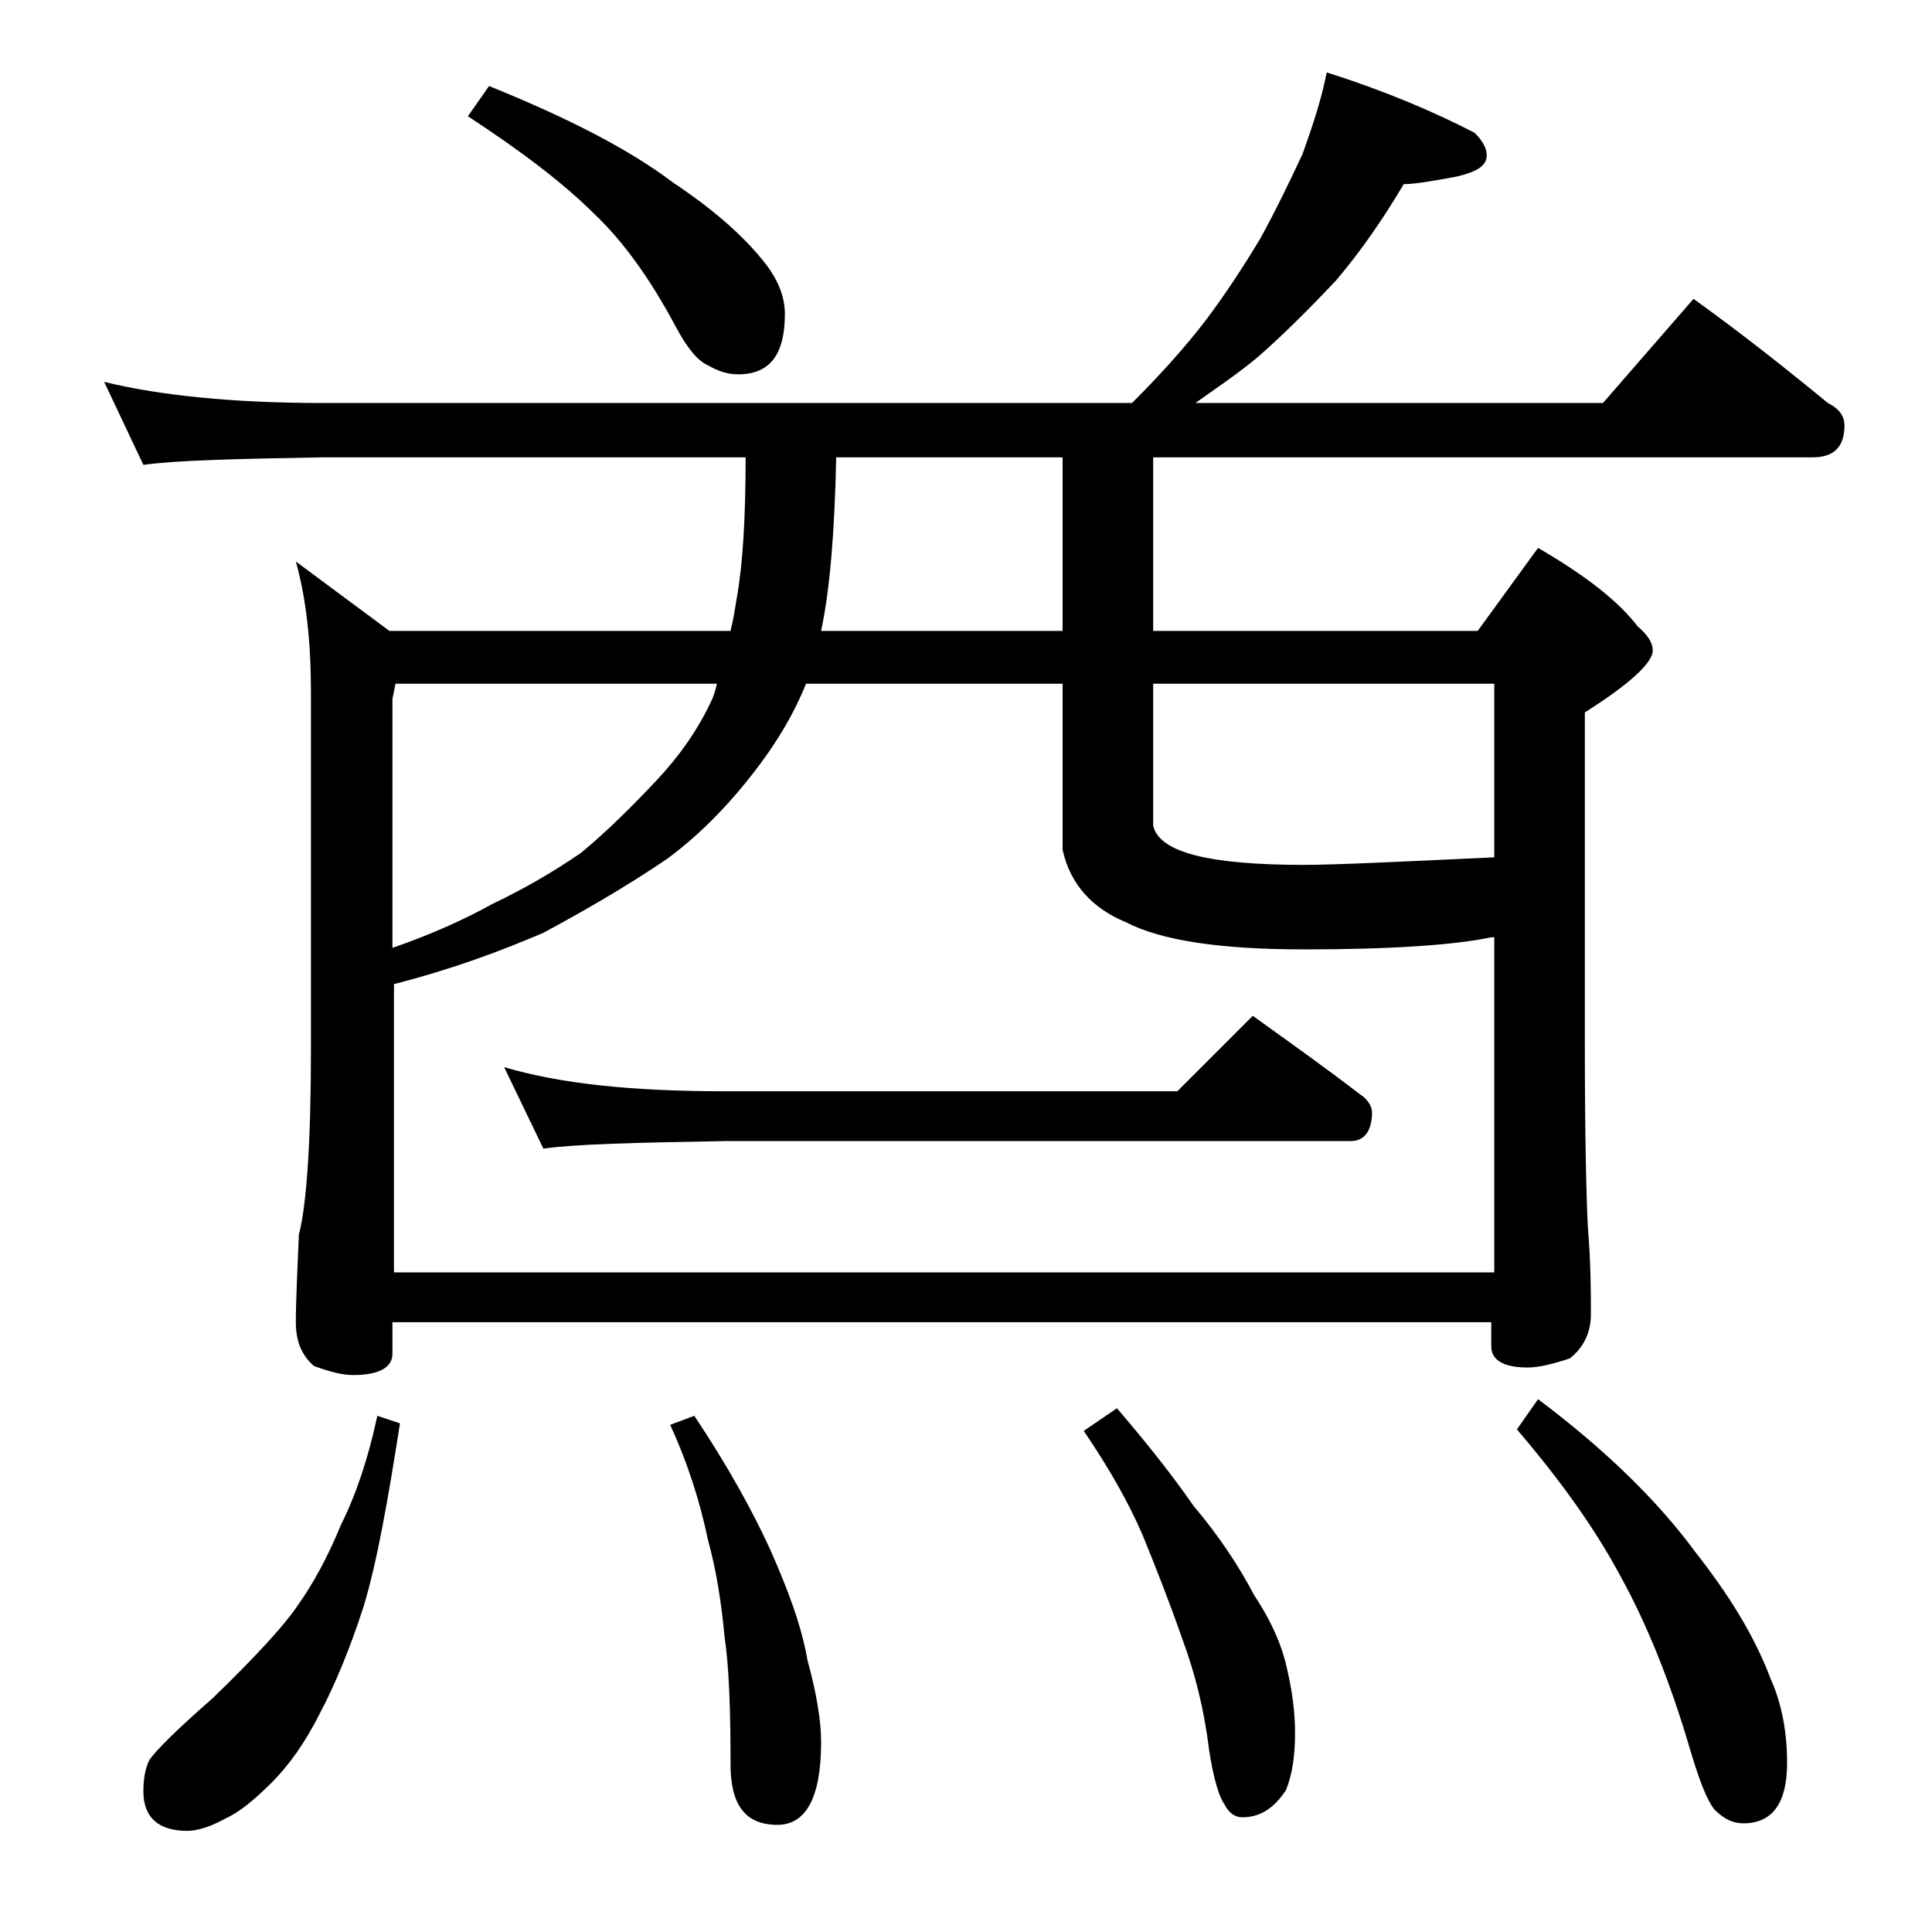 <?xml version="1.0" encoding="utf-8"?>
<!-- Generator: Adobe Illustrator 18.0.0, SVG Export Plug-In . SVG Version: 6.00 Build 0)  -->
<!DOCTYPE svg PUBLIC "-//W3C//DTD SVG 1.1//EN" "http://www.w3.org/Graphics/SVG/1.1/DTD/svg11.dtd">
<svg version="1.1" id="Layer_1" xmlns="http://www.w3.org/2000/svg" xmlns:xlink="http://www.w3.org/1999/xlink" x="0px" y="0px"
	 viewBox="0 0 128 128" enable-background="new 0 0 128 128" xml:space="preserve">
<path d="M87.9,4.8c3.8,1.2,7.1,2.6,9.8,4c0.5,0.5,0.8,1,0.8,1.5c0,0.7-0.7,1.1-2,1.4c-1.6,0.3-2.8,0.5-3.5,0.5
	c-1.3,2.2-2.8,4.4-4.5,6.4c-1.7,1.8-3.4,3.5-5.1,5c-1.3,1.1-2.8,2.1-4.2,3.1h27l6-6.9c3.2,2.3,6.1,4.6,8.9,6.9
	c0.8,0.4,1.1,0.9,1.1,1.5c0,1.4-0.7,2.1-2.1,2.1H76.4v11.5h21.5l4-5.5c3.1,1.8,5.3,3.5,6.6,5.2c0.7,0.6,1,1.1,1,1.6
	c0,0.8-1.5,2.2-4.5,4.1v21.9c0,6.2,0.1,10.3,0.2,12.2c0.2,2.4,0.2,4.3,0.2,5.8c0,1.2-0.5,2.2-1.4,2.9c-1.2,0.4-2.1,0.6-2.8,0.6
	c-1.6,0-2.4-0.5-2.4-1.4v-1.6H26v2.1c0,0.9-0.9,1.4-2.6,1.4c-0.7,0-1.5-0.2-2.6-0.6c-0.8-0.7-1.2-1.6-1.2-2.9c0-1.4,0.1-3.3,0.2-5.8
	c0.5-1.9,0.8-6,0.8-12.2V45.8c0-3.2-0.3-6.1-1-8.6l6.2,4.6h22.6c0.2-0.8,0.3-1.5,0.4-2.1c0.4-2.2,0.6-5.3,0.6-9.4h-28
	c-5.8,0.1-9.8,0.2-11.9,0.5l-2.6-5.5c3.7,0.9,8.5,1.4,14.5,1.4H75c2-2,3.6-3.8,4.9-5.5c1.2-1.6,2.4-3.4,3.6-5.4c1.1-2,2-3.9,2.8-5.6
	C86.9,8.5,87.5,6.8,87.9,4.8z M25,93.8l1.5,0.5c-0.8,5.1-1.5,9.1-2.4,12.1c-0.9,2.8-1.9,5.2-2.9,7.1c-1,2-2.1,3.5-3.2,4.6
	c-1.2,1.2-2.2,2-3.1,2.4c-0.9,0.5-1.8,0.8-2.5,0.8c-1.9,0-2.9-0.9-2.9-2.6c0-0.8,0.1-1.5,0.4-2.1c0.4-0.6,1.8-2,4.2-4.1
	c2.9-2.8,4.8-4.9,5.6-6.1c1-1.4,2-3.2,2.9-5.4C23.6,99,24.4,96.6,25,93.8z M26,84.3h73V62.1h-0.2c-2.4,0.5-6.5,0.8-12.4,0.8
	c-5.6,0-9.5-0.6-11.8-1.8c-2.2-0.9-3.7-2.5-4.2-4.8v-11h-17c-0.8,2-1.9,3.8-3.1,5.4c-1.8,2.4-3.8,4.5-6.1,6.2
	c-2.8,1.9-5.6,3.5-8.2,4.9c-2.8,1.2-6,2.4-9.9,3.4V84.3z M26,62.8c2.6-0.9,4.8-1.9,6.6-2.9c2.1-1,4-2.1,5.9-3.4
	c1.8-1.5,3.4-3.1,5-4.8c1.5-1.6,2.7-3.3,3.6-5.2c0.2-0.4,0.3-0.8,0.4-1.2H26.2l-0.2,1V62.8z M32.4,5.7c5.2,2.1,9.3,4.2,12.2,6.4
	c2.7,1.8,4.6,3.5,5.9,5.1c1,1.2,1.5,2.4,1.5,3.6c0,2.7-1,4-3.1,4c-0.7,0-1.3-0.2-2-0.6c-0.7-0.3-1.4-1.2-2.1-2.5
	c-1.7-3.2-3.5-5.7-5.4-7.5c-2.1-2.1-4.9-4.2-8.4-6.5L32.4,5.7z M33.4,70.7c3.7,1.1,8.5,1.6,14.6,1.6h30l5-5c2.5,1.8,4.9,3.5,7.1,5.2
	c0.5,0.3,0.8,0.8,0.8,1.2c0,1.2-0.5,1.9-1.4,1.9H48c-5.9,0.1-9.9,0.2-12,0.5L33.4,70.7z M46,93.8c2.2,3.3,3.8,6.2,5,8.8
	c1.2,2.7,2.1,5.1,2.5,7.4c0.6,2.2,0.9,4,0.9,5.4c0,3.7-1,5.5-2.9,5.5c-2.1,0-3.1-1.3-3.1-4c0-3.7-0.1-6.5-0.4-8.5
	c-0.2-2.1-0.5-4.2-1.1-6.4c-0.5-2.4-1.3-5-2.5-7.6L46,93.8z M70.4,41.8V30.3h-15c-0.1,4.8-0.4,8.7-1,11.5H70.4z M74,93.3
	c1.8,2.1,3.5,4.2,5.1,6.5c1.7,2,3,4,4,5.9c1.2,1.8,1.9,3.5,2.2,5c0.3,1.3,0.5,2.7,0.5,4.1c0,1.6-0.2,2.8-0.6,3.8
	c-0.8,1.2-1.7,1.8-2.9,1.8c-0.5,0-0.9-0.3-1.2-0.9c-0.3-0.4-0.7-1.6-1-3.6c-0.3-2.5-0.9-5-1.8-7.4c-0.8-2.3-1.7-4.6-2.6-6.8
	c-0.9-2.1-2.2-4.4-3.9-6.9L74,93.3z M76.4,45.3v9.4c0.4,1.8,3.8,2.6,10,2.6c2,0,6.2-0.2,12.6-0.5V45.3H76.4z M101.9,92.7
	c4.4,3.3,7.9,6.7,10.4,10.1c2.2,2.8,3.9,5.5,5,8.4c0.8,1.8,1.1,3.7,1.1,5.6c0,2.7-1,4-2.9,4c-0.7,0-1.3-0.3-1.9-0.9
	c-0.5-0.6-1-1.9-1.6-3.9c-1.4-4.8-3-8.6-4.6-11.5c-1.7-3.2-4-6.4-6.9-9.8L101.9,92.7z"/>
</svg>
